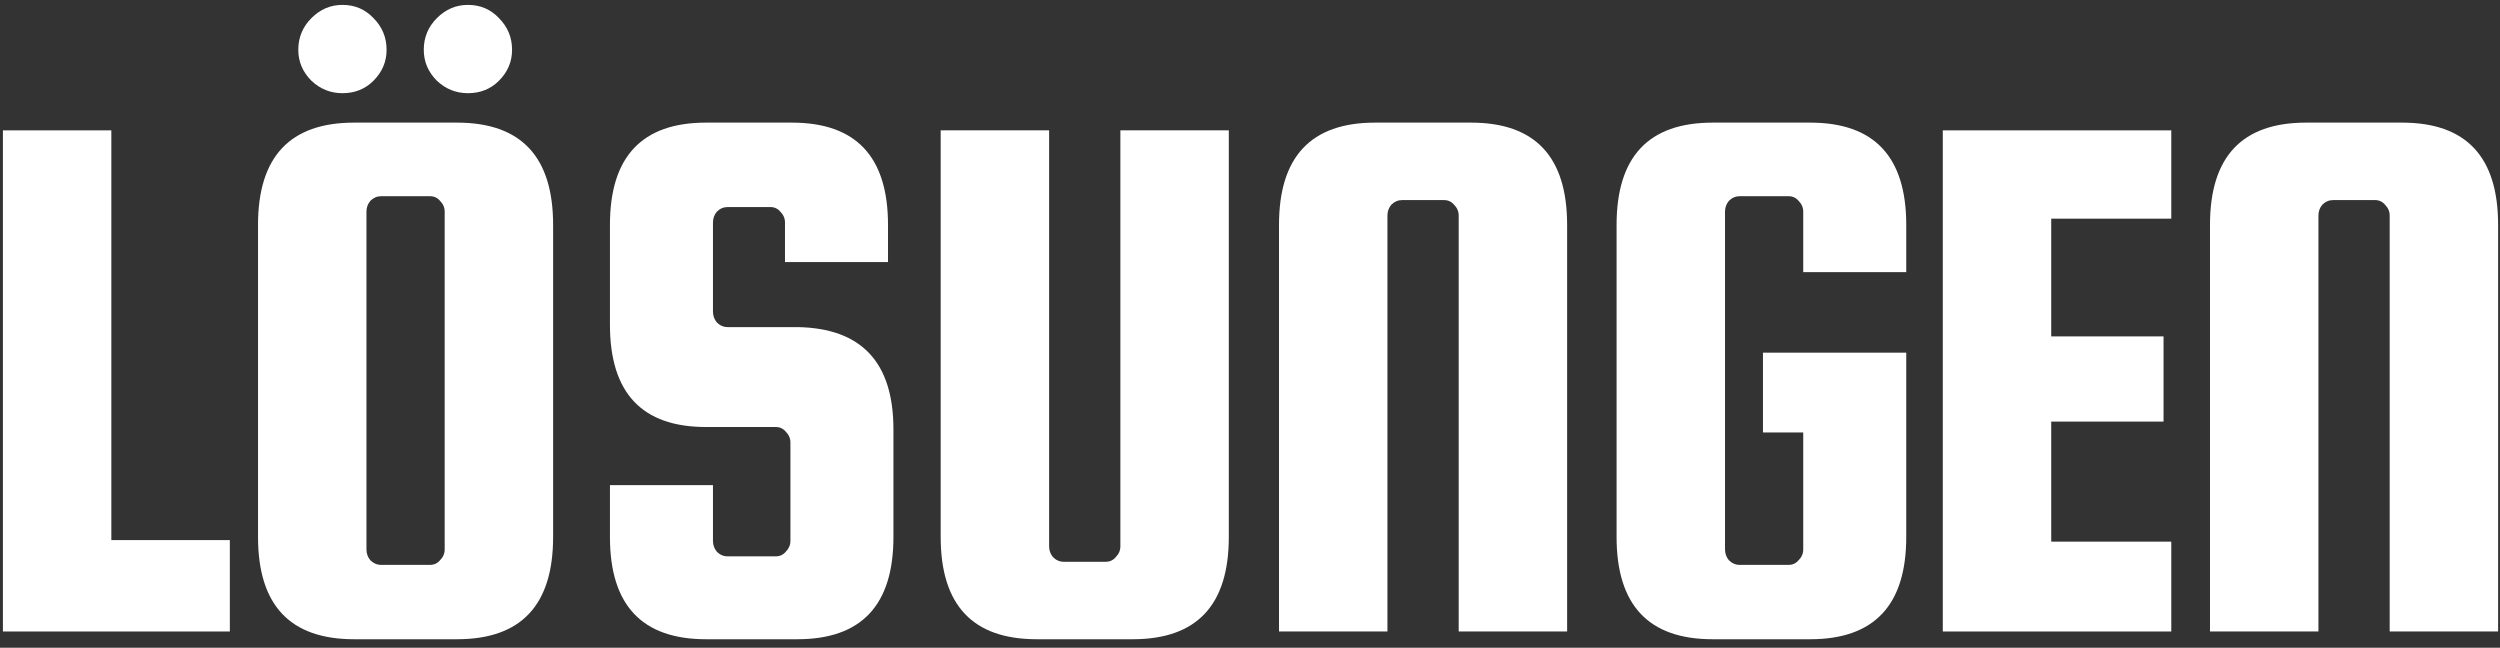 <svg width="220" height="57" viewBox="0 0 220 57" fill="none" xmlns="http://www.w3.org/2000/svg">
<rect x="0" y="0" width="220" height="57" fill="#333333" stroke="none"/>
<path d="M9.798 47.529H20.226V55.571H0.256V11.472H9.798V47.529Z" fill="white"/>
<path d="M48.674 19.788V47.256C48.674 53.254 45.857 56.253 40.222 56.253H31.157C25.523 56.253 22.706 53.254 22.706 47.256V19.788C22.706 13.79 25.523 10.791 31.157 10.791H40.222C45.857 10.791 48.674 13.79 48.674 19.788ZM39.132 48.346V18.629C39.132 18.265 38.996 17.948 38.723 17.675C38.496 17.402 38.2 17.266 37.837 17.266H33.543C33.179 17.266 32.861 17.402 32.589 17.675C32.361 17.948 32.248 18.265 32.248 18.629V48.346C32.248 48.71 32.361 49.028 32.589 49.301C32.861 49.573 33.179 49.71 33.543 49.71H37.837C38.2 49.71 38.496 49.573 38.723 49.301C38.996 49.028 39.132 48.71 39.132 48.346ZM30.135 0.431C31.226 0.431 32.134 0.817 32.861 1.589C33.634 2.362 34.02 3.293 34.02 4.384C34.02 5.429 33.634 6.338 32.861 7.11C32.134 7.837 31.226 8.201 30.135 8.201C29.09 8.201 28.181 7.837 27.409 7.11C26.636 6.338 26.25 5.429 26.25 4.384C26.25 3.293 26.636 2.362 27.409 1.589C28.181 0.817 29.09 0.431 30.135 0.431ZM41.177 0.431C42.267 0.431 43.176 0.817 43.903 1.589C44.676 2.362 45.062 3.293 45.062 4.384C45.062 5.429 44.676 6.338 43.903 7.11C43.176 7.837 42.267 8.201 41.177 8.201C40.132 8.201 39.223 7.837 38.45 7.11C37.678 6.338 37.292 5.429 37.292 4.384C37.292 3.293 37.678 2.362 38.45 1.589C39.223 0.817 40.132 0.431 41.177 0.431Z" fill="white"/>
<path d="M78.145 23.059H69.079V19.583C69.079 19.22 68.943 18.902 68.671 18.629C68.443 18.356 68.148 18.22 67.784 18.22H64.036C63.672 18.22 63.354 18.356 63.081 18.629C62.854 18.902 62.741 19.22 62.741 19.583V27.422C62.741 27.785 62.854 28.103 63.081 28.376C63.354 28.648 63.672 28.785 64.036 28.785H70.17C75.805 28.876 78.622 31.875 78.622 37.782V47.256C78.622 53.254 75.805 56.253 70.17 56.253H62.127C56.493 56.253 53.675 53.254 53.675 47.256V42.689H62.741V47.597C62.741 47.96 62.854 48.278 63.081 48.551C63.354 48.824 63.672 48.96 64.036 48.96H68.262C68.625 48.96 68.921 48.824 69.148 48.551C69.42 48.278 69.557 47.96 69.557 47.597V38.941C69.557 38.577 69.42 38.259 69.148 37.986C68.921 37.714 68.625 37.577 68.262 37.577H62.127C56.493 37.577 53.675 34.578 53.675 28.58V19.788C53.675 13.79 56.493 10.791 62.127 10.791H69.693C75.328 10.791 78.145 13.79 78.145 19.788V23.059Z" fill="white"/>
<path d="M98.593 11.472H108.135V47.256C108.135 53.254 105.318 56.253 99.684 56.253H91.232C85.597 56.253 82.78 53.254 82.78 47.256V11.472H92.322V48.074C92.322 48.437 92.436 48.755 92.663 49.028C92.936 49.301 93.254 49.437 93.617 49.437H97.298C97.662 49.437 97.957 49.301 98.184 49.028C98.457 48.755 98.593 48.437 98.593 48.074V11.472Z" fill="white"/>
<path d="M137.907 55.571H128.365V18.97C128.365 18.606 128.229 18.288 127.956 18.016C127.729 17.743 127.433 17.607 127.07 17.607H123.389C123.026 17.607 122.708 17.743 122.435 18.016C122.208 18.288 122.094 18.606 122.094 18.97V55.571H112.552V19.788C112.552 13.79 115.369 10.791 121.004 10.791H129.455C135.09 10.791 137.907 13.79 137.907 19.788V55.571Z" fill="white"/>
<path d="M155.141 38.054V31.034H167.75V47.256C167.75 53.254 164.933 56.253 159.299 56.253H150.71C145.076 56.253 142.259 53.254 142.259 47.256V19.788C142.259 13.79 145.076 10.791 150.71 10.791H159.299C164.933 10.791 167.75 13.79 167.75 19.788V23.945H158.685V18.629C158.685 18.265 158.549 17.948 158.276 17.675C158.049 17.402 157.754 17.266 157.39 17.266H153.096C152.733 17.266 152.414 17.402 152.142 17.675C151.915 17.948 151.801 18.265 151.801 18.629V48.346C151.801 48.71 151.915 49.028 152.142 49.301C152.414 49.573 152.733 49.71 153.096 49.71H157.39C157.754 49.71 158.049 49.573 158.276 49.301C158.549 49.028 158.685 48.71 158.685 48.346V38.054H155.141Z" fill="white"/>
<path d="M180.508 47.665H191.073V55.571H170.966V11.472H191.073V19.242H180.508V29.603H190.391V37.1H180.508V47.665Z" fill="white"/>
<path d="M219.834 55.571H210.292V18.97C210.292 18.606 210.156 18.288 209.883 18.016C209.656 17.743 209.36 17.607 208.997 17.607H205.316C204.953 17.607 204.635 17.743 204.362 18.016C204.135 18.288 204.021 18.606 204.021 18.97V55.571H194.479V19.788C194.479 13.79 197.296 10.791 202.931 10.791H211.382C217.017 10.791 219.834 13.79 219.834 19.788V55.571Z" fill="white"/>
</svg>
